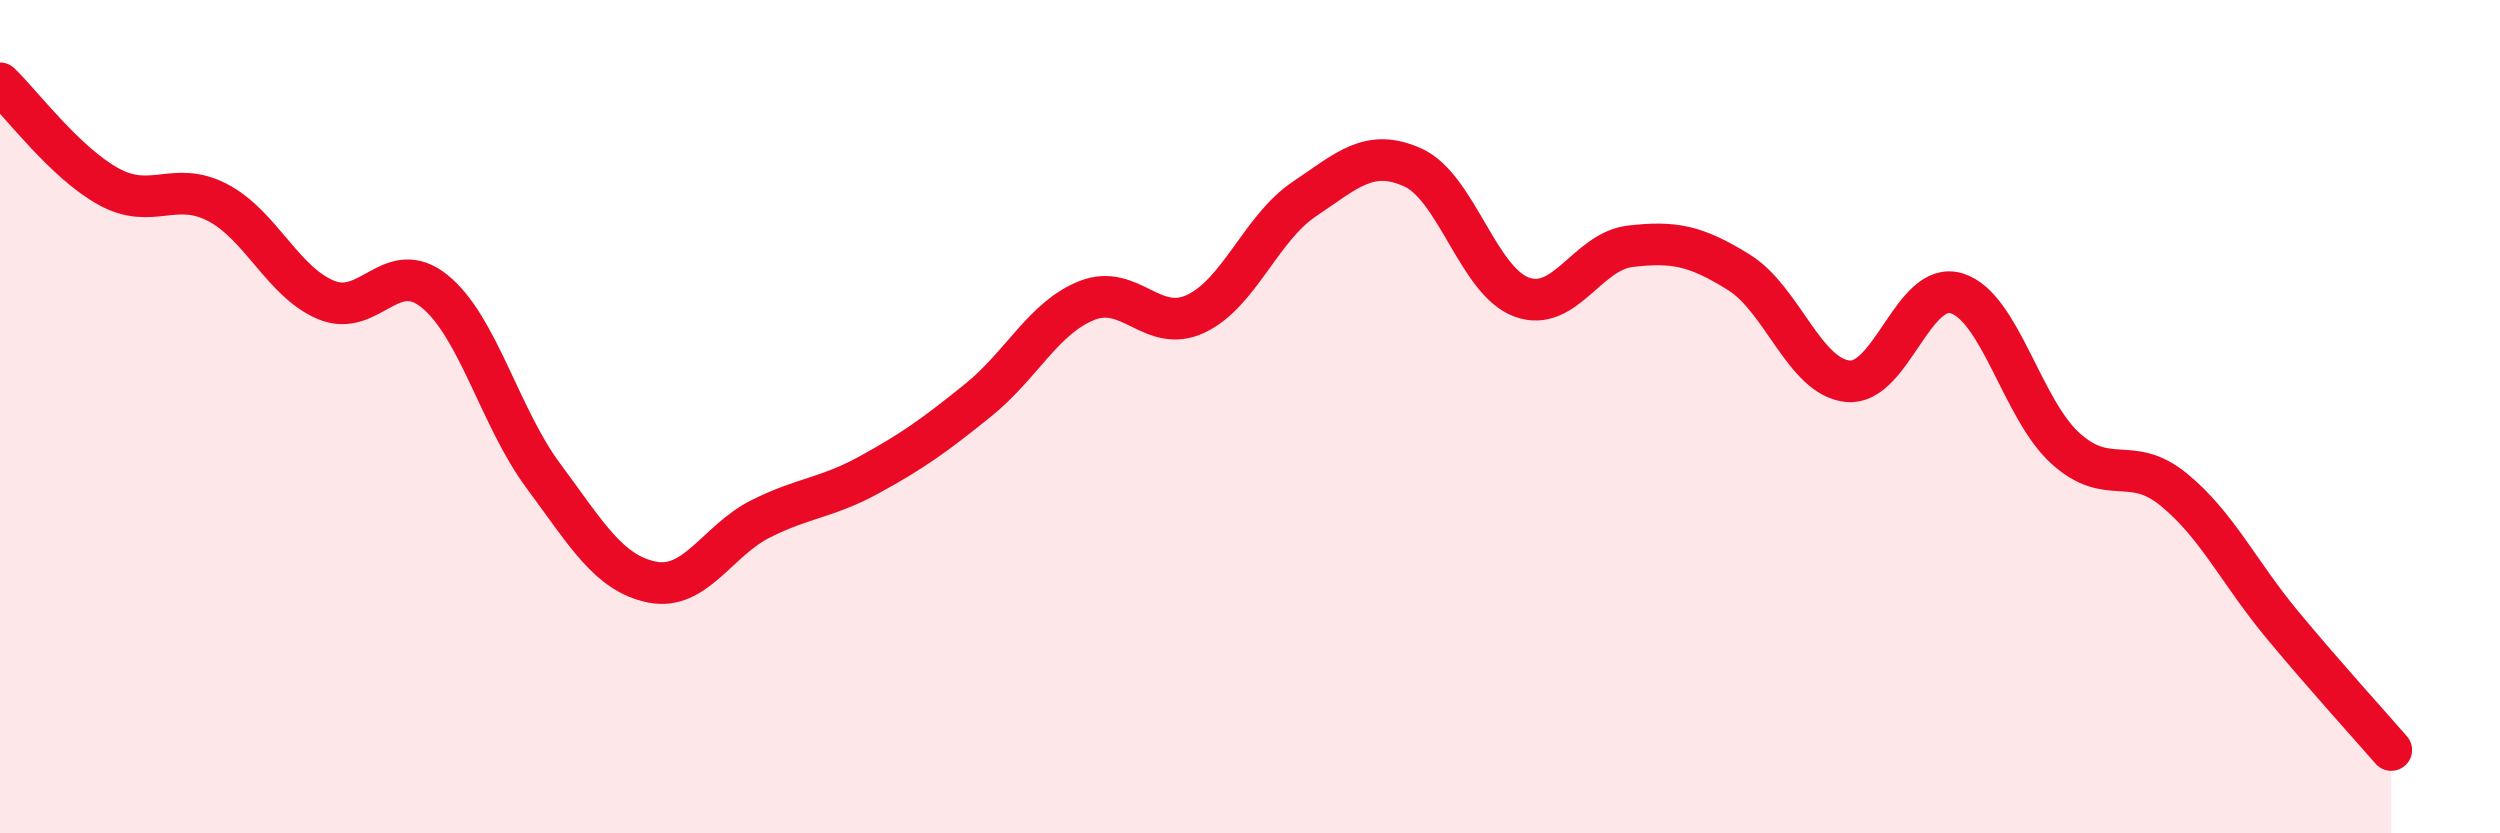 
    <svg width="60" height="20" viewBox="0 0 60 20" xmlns="http://www.w3.org/2000/svg">
      <path
        d="M 0,2 C 0.52,2.5 1.57,3.91 2.61,4.48 C 3.65,5.05 4.18,4.32 5.22,4.86 C 6.26,5.4 6.79,6.77 7.83,7.2 C 8.87,7.63 9.39,6.15 10.43,6.99 C 11.47,7.83 12,10.02 13.04,11.42 C 14.08,12.82 14.61,13.76 15.65,13.97 C 16.69,14.18 17.22,12.97 18.26,12.45 C 19.3,11.93 19.83,11.96 20.87,11.39 C 21.91,10.82 22.44,10.44 23.48,9.6 C 24.52,8.76 25.05,7.62 26.09,7.21 C 27.13,6.8 27.66,8.02 28.7,7.53 C 29.74,7.04 30.26,5.48 31.3,4.78 C 32.34,4.08 32.87,3.55 33.91,4.02 C 34.95,4.49 35.48,6.75 36.52,7.13 C 37.56,7.51 38.09,6.03 39.13,5.91 C 40.17,5.79 40.7,5.89 41.74,6.54 C 42.78,7.19 43.31,9.05 44.35,9.15 C 45.39,9.25 45.92,6.72 46.96,7.04 C 48,7.36 48.53,9.82 49.57,10.76 C 50.61,11.7 51.13,10.9 52.17,11.75 C 53.21,12.6 53.74,13.75 54.78,15 C 55.82,16.25 56.87,17.4 57.39,18L57.39 20L0 20Z"
        fill="#EB0A25"
        opacity="0.1"
        stroke-linecap="round"
        stroke-linejoin="round"
      />
      <path
        d="M 0,2 C 0.52,2.5 1.57,3.91 2.61,4.48 C 3.65,5.05 4.18,4.32 5.22,4.86 C 6.26,5.4 6.79,6.77 7.83,7.2 C 8.87,7.63 9.39,6.15 10.43,6.99 C 11.47,7.83 12,10.02 13.04,11.42 C 14.08,12.82 14.61,13.76 15.65,13.97 C 16.69,14.18 17.22,12.97 18.26,12.45 C 19.3,11.93 19.83,11.96 20.87,11.39 C 21.91,10.82 22.44,10.44 23.48,9.6 C 24.52,8.76 25.05,7.62 26.09,7.21 C 27.13,6.8 27.66,8.02 28.7,7.53 C 29.74,7.04 30.26,5.48 31.3,4.78 C 32.34,4.08 32.87,3.55 33.91,4.02 C 34.95,4.49 35.48,6.75 36.52,7.13 C 37.56,7.51 38.09,6.03 39.13,5.91 C 40.17,5.79 40.7,5.89 41.74,6.54 C 42.78,7.19 43.31,9.05 44.35,9.15 C 45.39,9.25 45.92,6.72 46.96,7.04 C 48,7.36 48.53,9.82 49.57,10.76 C 50.61,11.7 51.13,10.9 52.17,11.75 C 53.21,12.6 53.74,13.75 54.78,15 C 55.82,16.25 56.87,17.4 57.39,18"
        stroke="#EB0A25"
        stroke-width="1"
        fill="none"
        stroke-linecap="round"
        stroke-linejoin="round"
      />
    </svg>
  